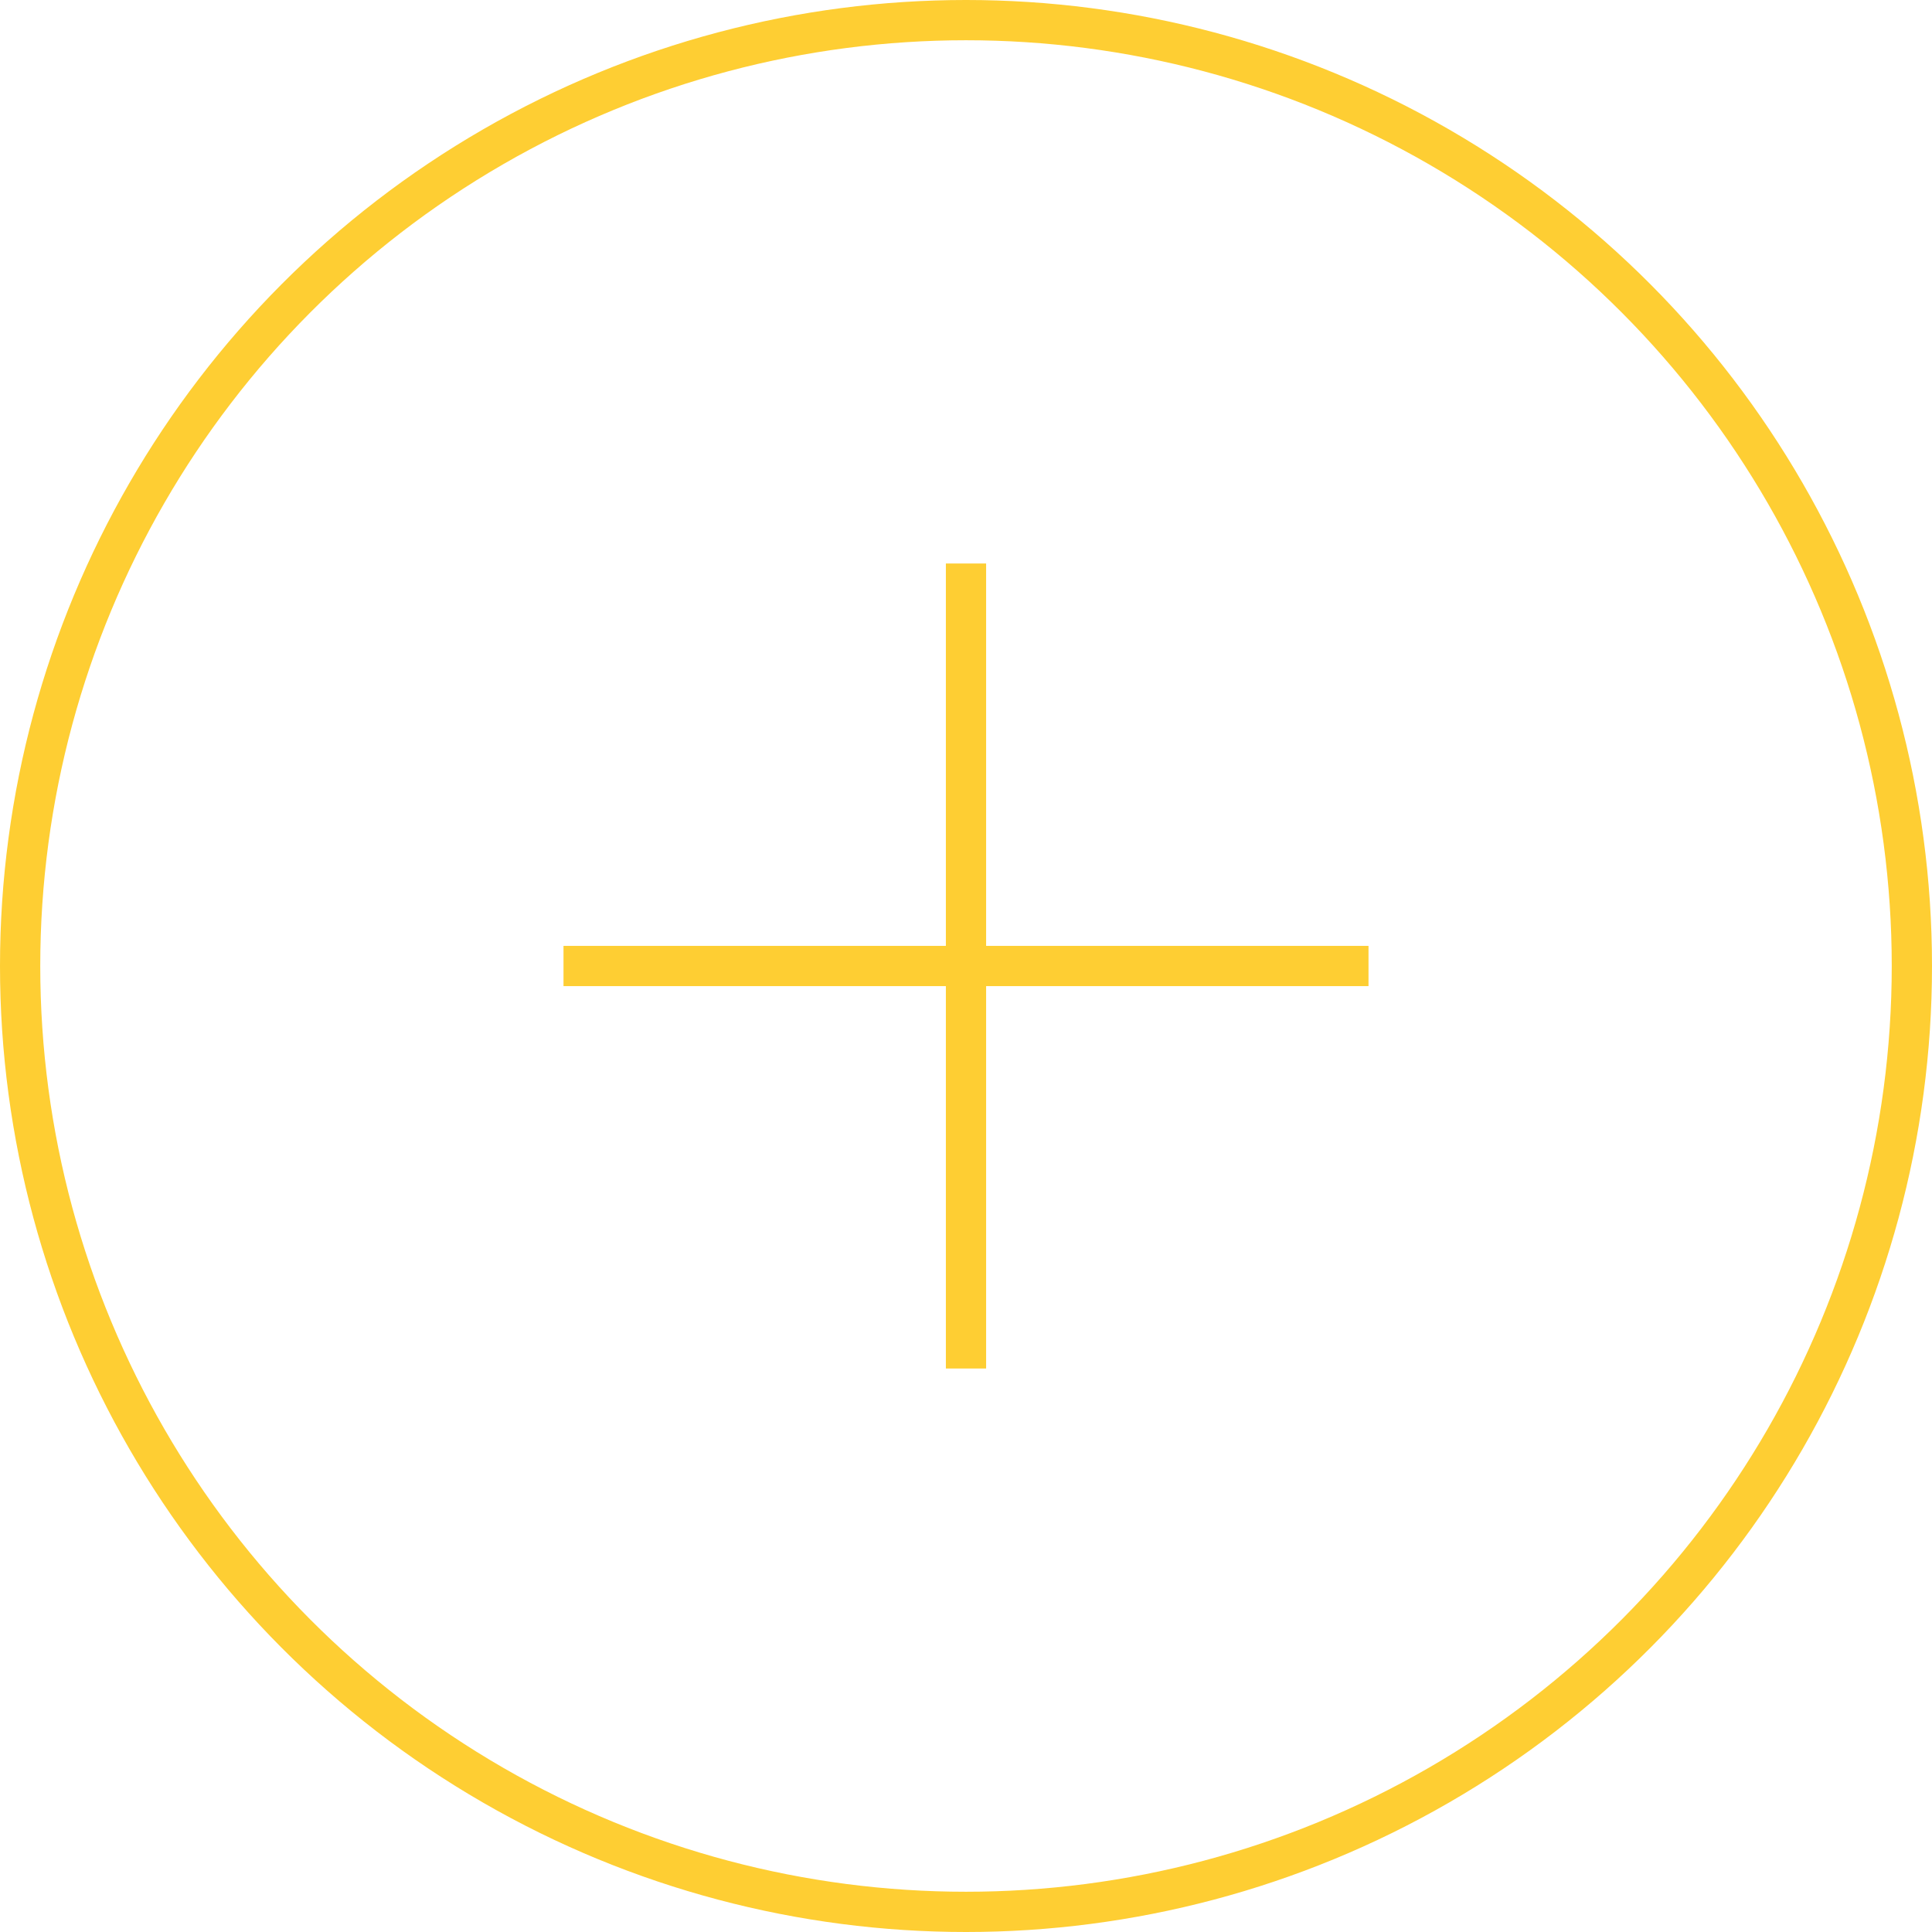 <?xml version="1.0" encoding="UTF-8"?> <svg xmlns="http://www.w3.org/2000/svg" width="96" height="96" viewBox="0 0 96 96" fill="none"> <circle cx="48" cy="48" r="47" stroke="#FECE33" stroke-width="2"></circle> <rect x="47" y="28" width="2" height="40" fill="#FECE33"></rect> <rect x="28" y="49" width="2" height="40" transform="rotate(-90 28 49)" fill="#FECE33"></rect> </svg> 